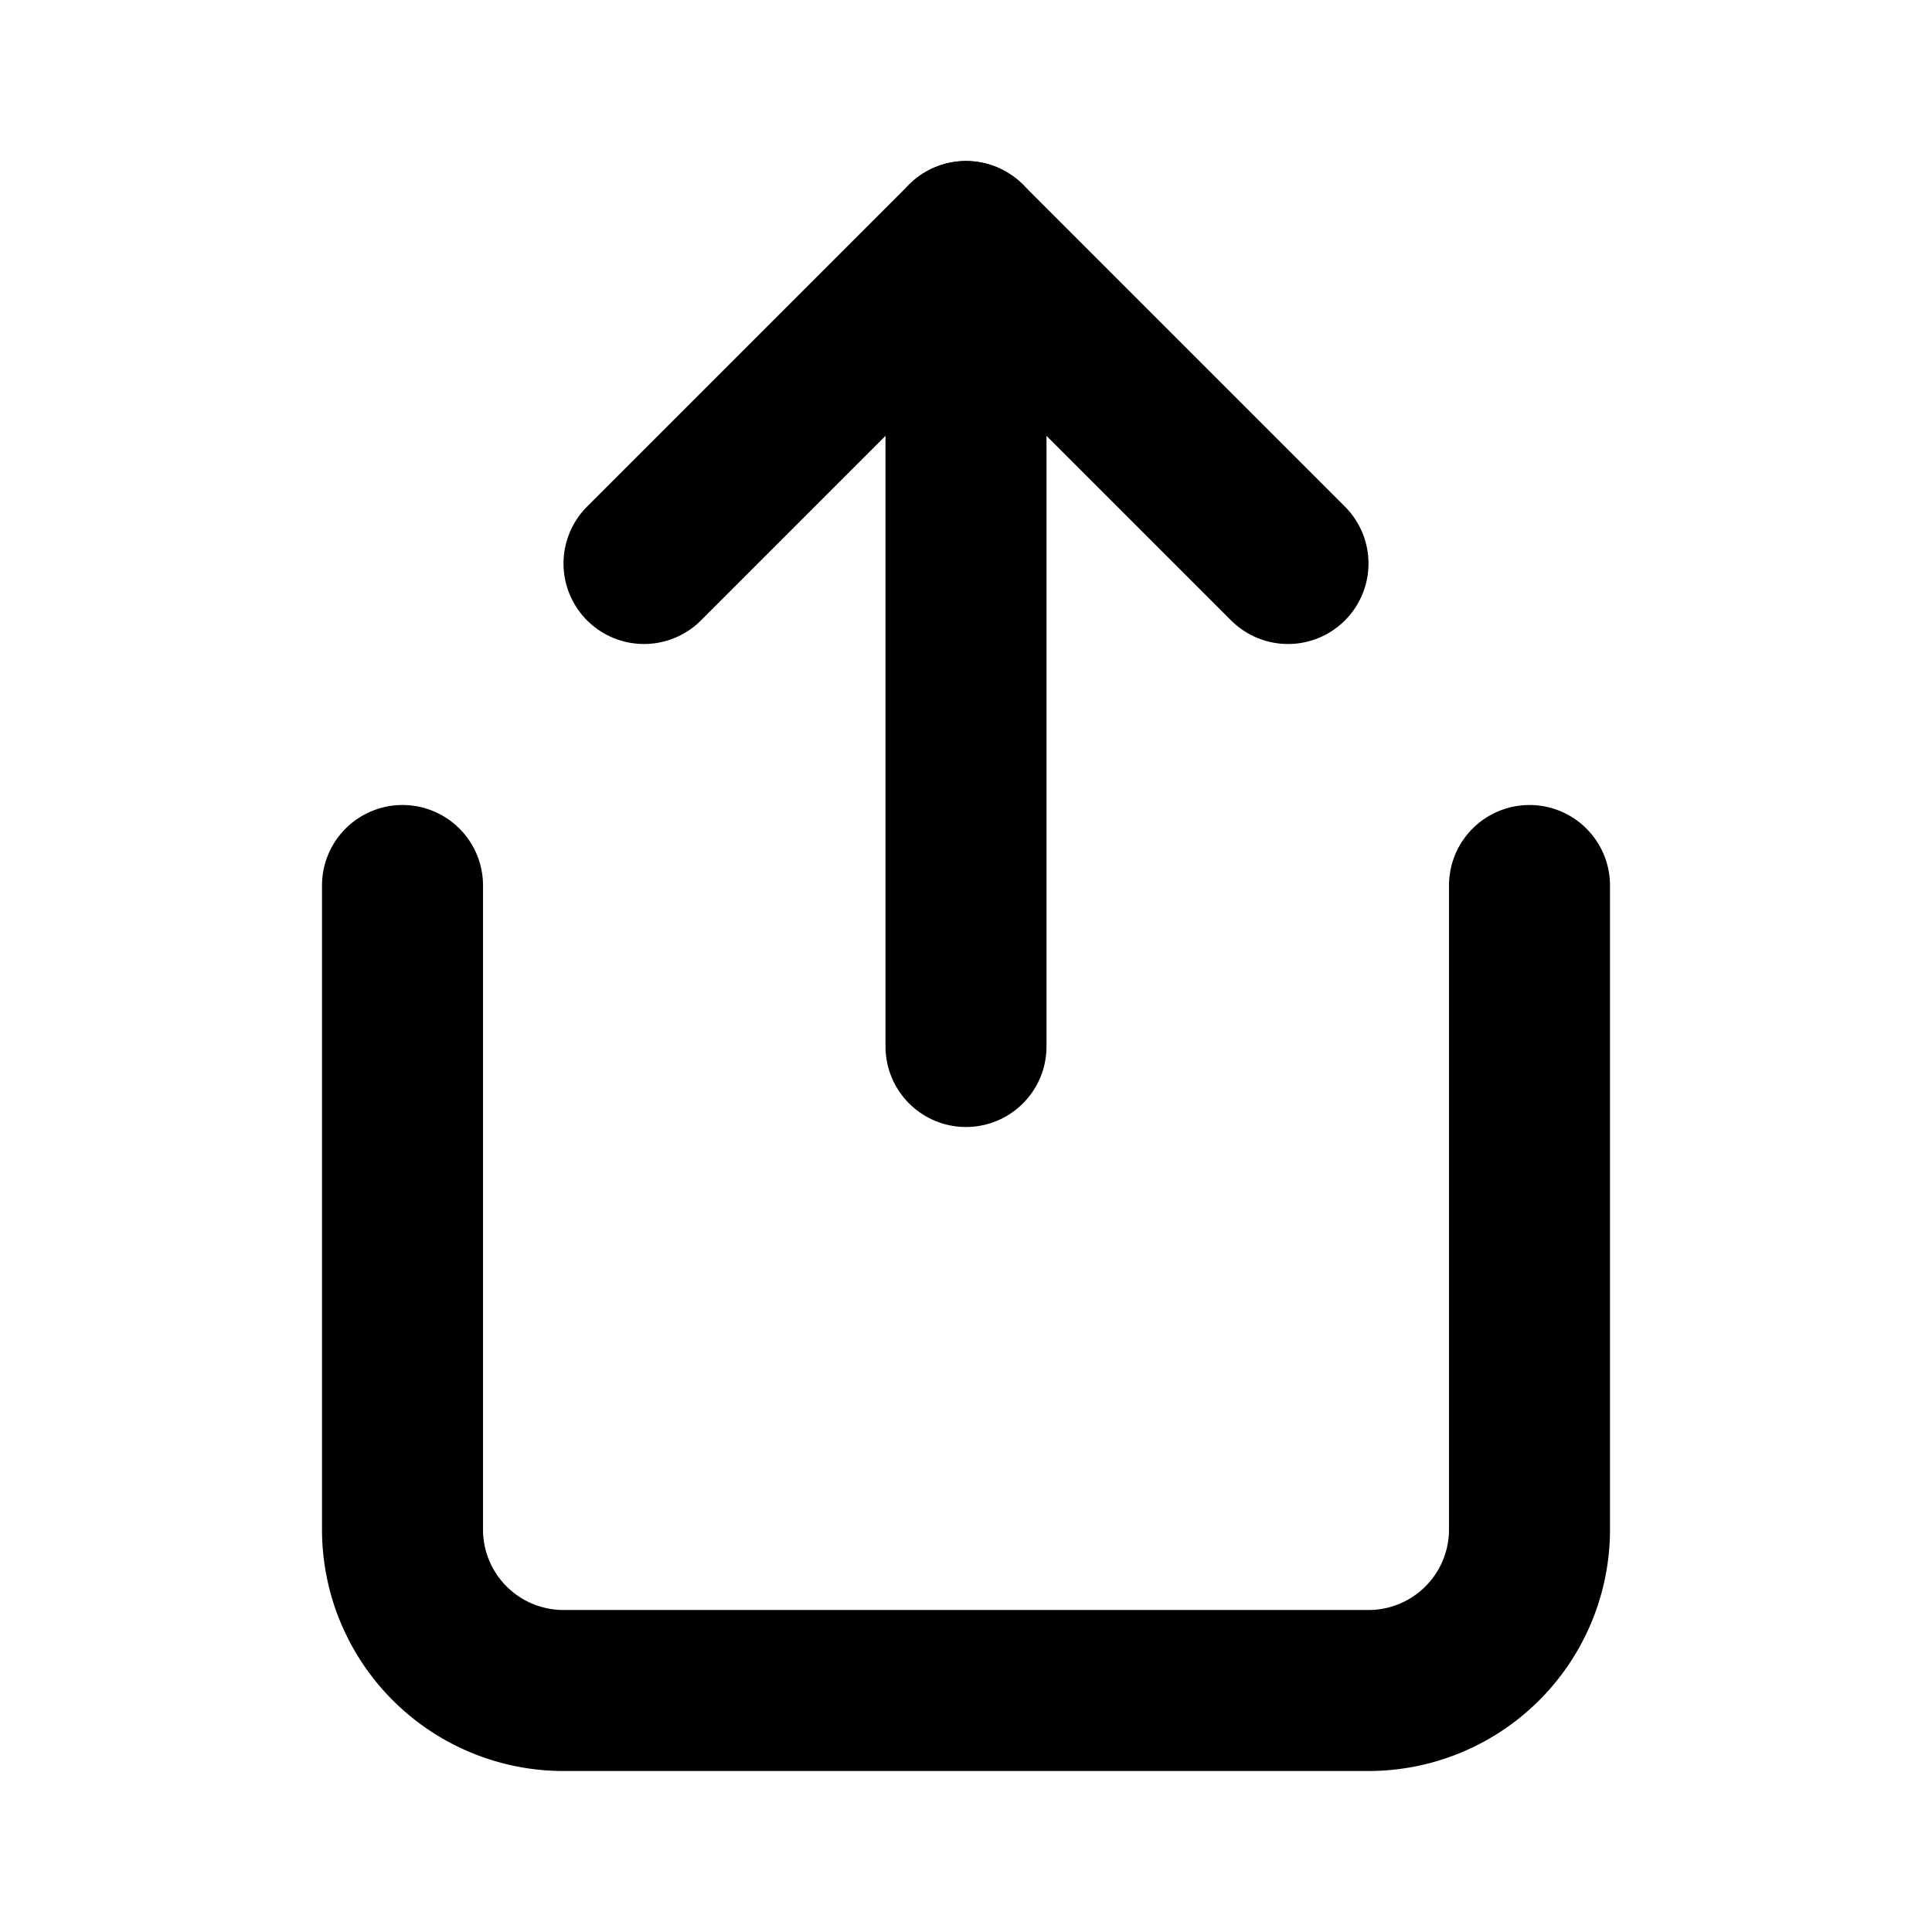 <svg xmlns="http://www.w3.org/2000/svg" 
     viewBox="0 0 24 24" 
     width="24" 
     height="24" 
     fill="none" 
     stroke="black" 
     stroke-width="2" 
     stroke-linecap="round" 
     stroke-linejoin="round">

  <!-- Arrow (centered, floating above the box) -->
  <path d="M12 3v10" />
  <path d="M8 7l4 -4 4 4" />

  <!-- Box (open top, iOS-like) -->
  <path d="M5 11v8a2 2 0 0 0 2 2h10a2 2 0 0 0 2 -2v-8" />
  
</svg>
